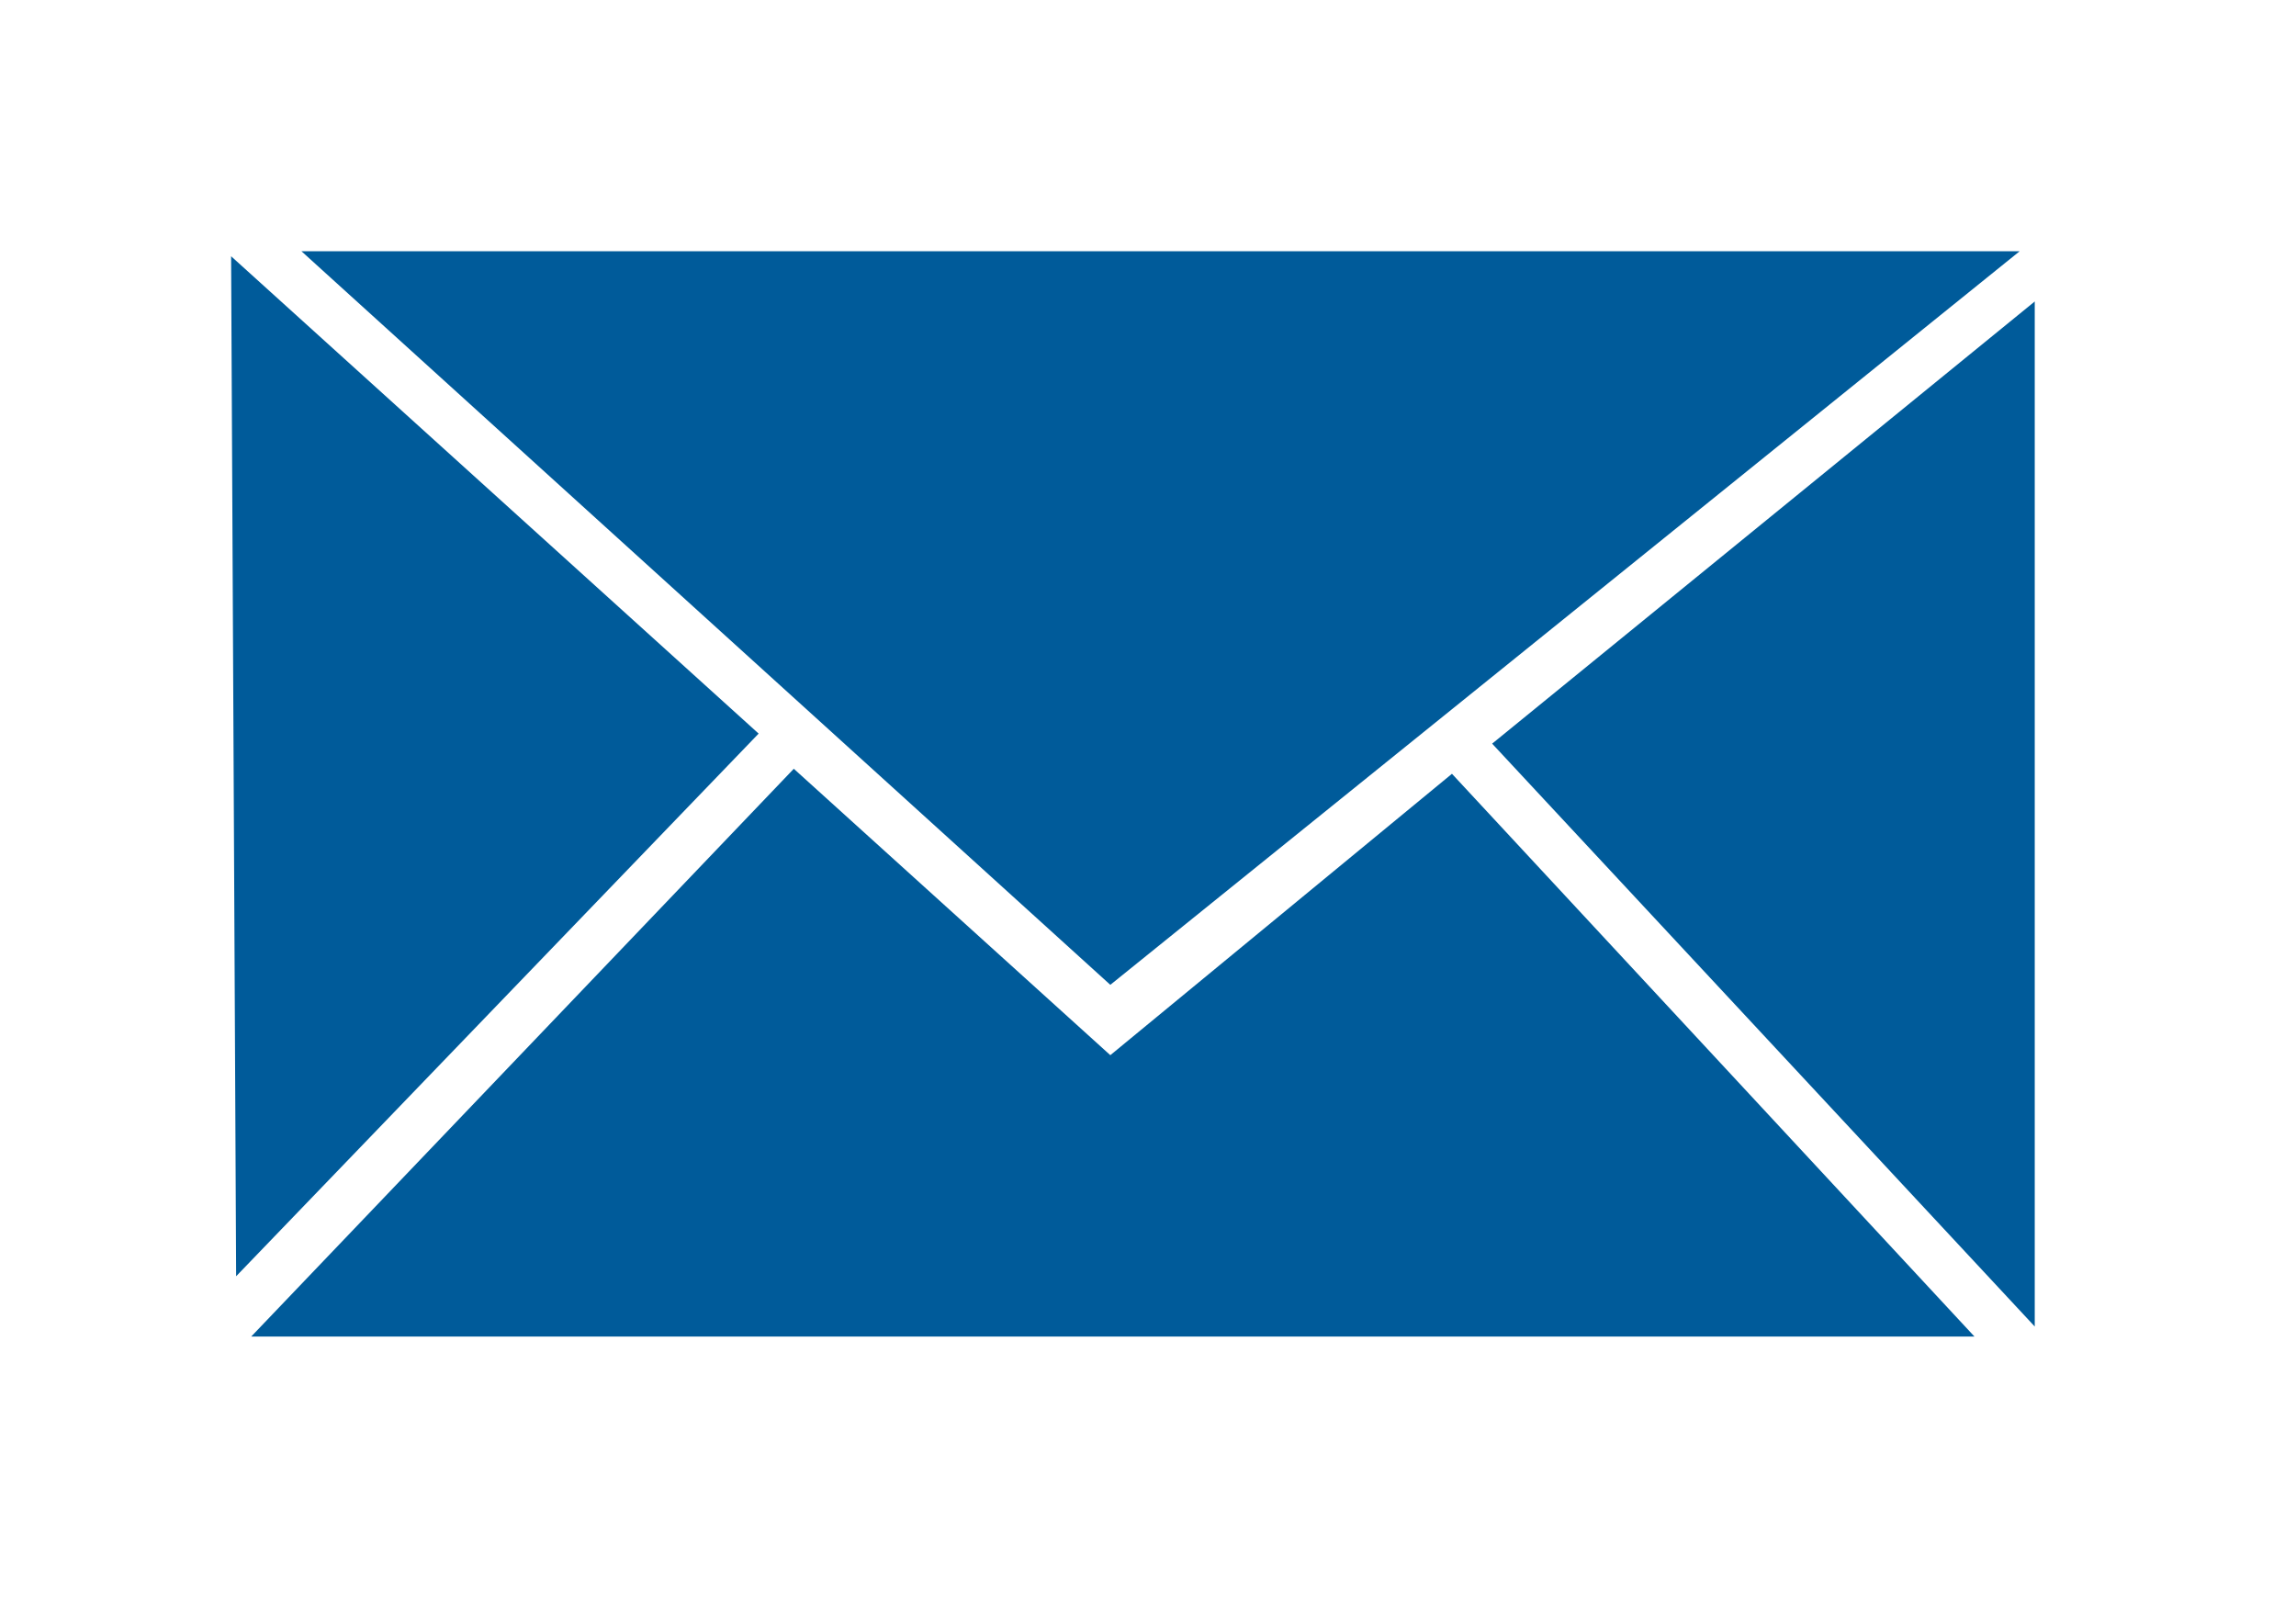 <?xml version="1.0" encoding="utf-8"?>
<!-- Generator: Adobe Illustrator 23.0.1, SVG Export Plug-In . SVG Version: 6.00 Build 0)  -->
<svg version="1.1" id="Ebene_2" xmlns="http://www.w3.org/2000/svg" xmlns:xlink="http://www.w3.org/1999/xlink" x="0px" y="0px"
	 viewBox="0 0 45.7 32.3" style="enable-background:new 0 0 45.7 32.3;" xml:space="preserve">
<style type="text/css">
	.st0{fill:#005B9A;}
</style>
<g>
	<polygon class="st0" points="15.1,14.6 4.6,5.1 4.7,25.4 	"/>
	<polygon class="st0" points="40.2,5 6,5 22.1,19.6 	"/>
	<polygon class="st0" points="29.7,14.8 40.5,26.4 40.5,6 	"/>
	<polygon class="st0" points="28.9,15.4 22.1,21 15.8,15.3 5,26.6 39.3,26.6 	"/>
</g>
</svg>
